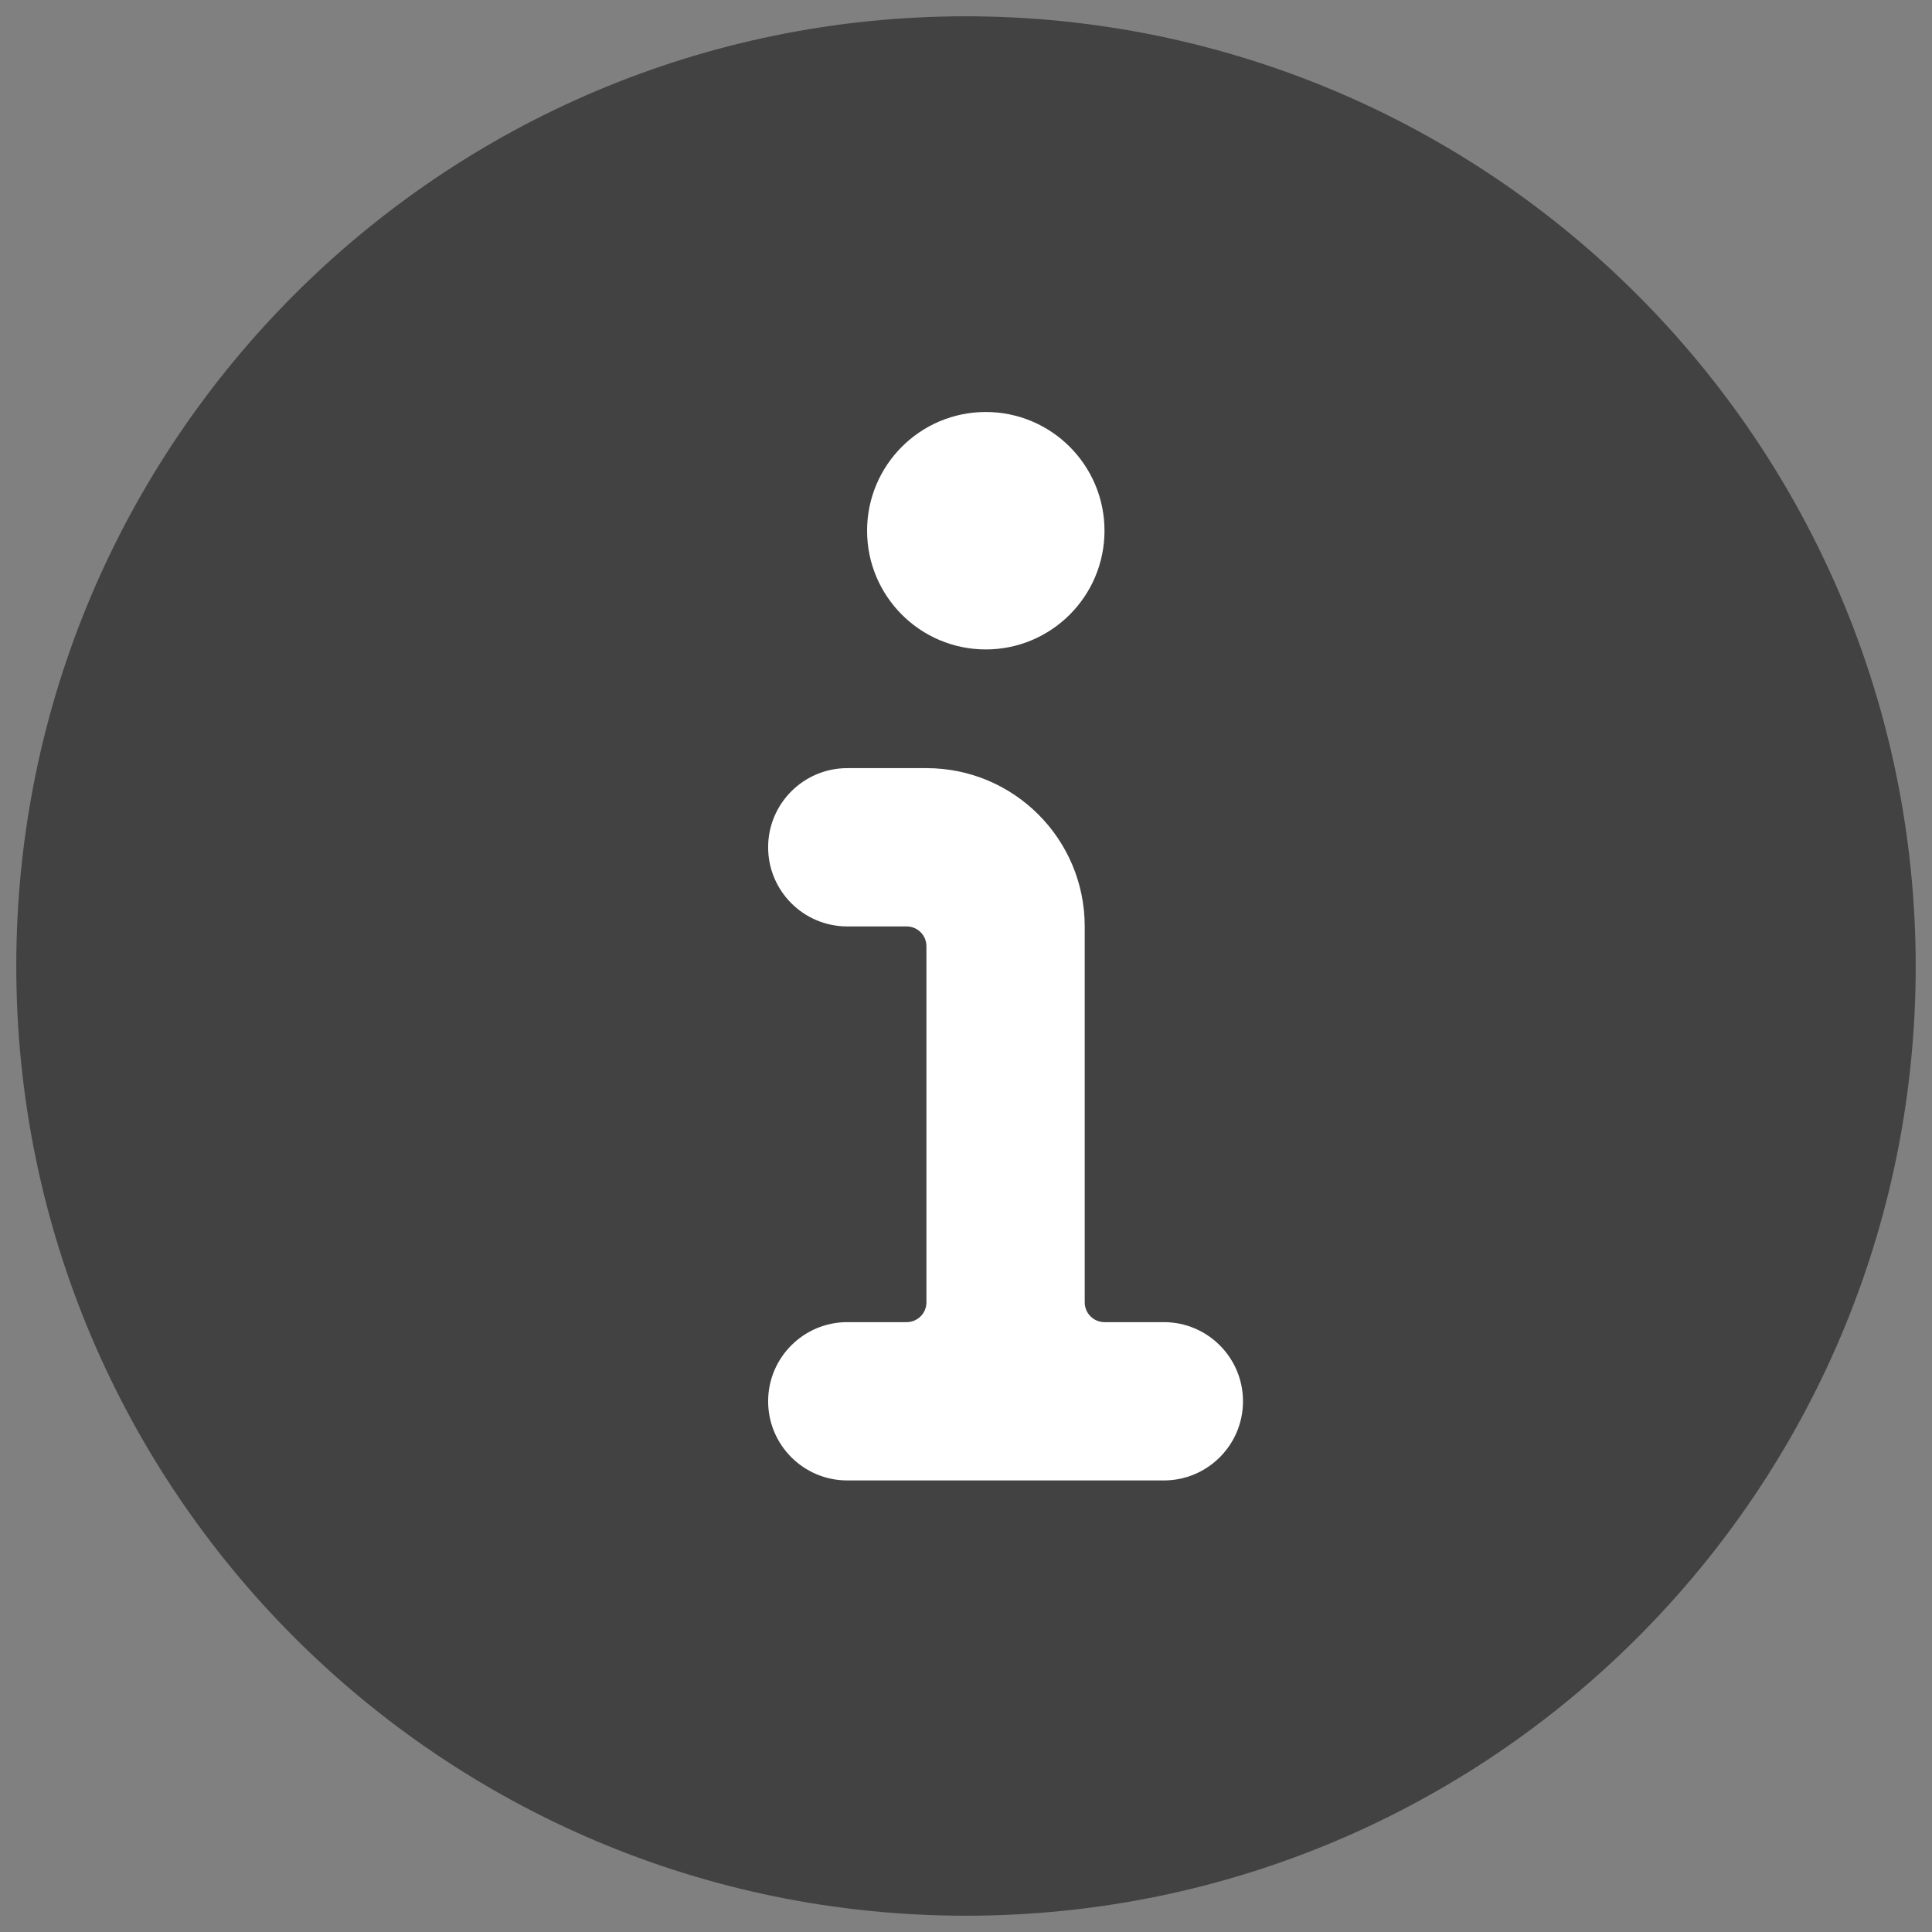 <?xml version="1.0" encoding="UTF-8"?>
<svg width="89px" height="89px" viewBox="0 0 89 89" version="1.1" xmlns="http://www.w3.org/2000/svg" xmlns:xlink="http://www.w3.org/1999/xlink">
    <rect x="0" y="0" width="89" height="89" fill="#808080" stroke="none"/>
    <!-- Generator: Sketch 64 (93537) - https://sketch.com -->
    <title>Group</title>
    <desc>Created with Sketch.</desc>
    <g id="Page-1" stroke="none" stroke-width="1" fill="none" fill-rule="evenodd">
        <g id="Group" transform="translate(-8, -8)">
            <rect id="Rectangle" fill="#FFFFFF" x="35" y="21" width="36" height="60"></rect>
            <g id="Icons-/-General-/-Info" fill="#424242">
                <path d="M52.5,8.75 C28.339,8.75 8.75,28.339 8.75,52.5 C8.75,76.661 28.339,96.25 52.5,96.25 C76.661,96.25 96.25,76.661 96.25,52.5 C96.224,28.35 76.65,8.776 52.5,8.75 Z M53.411,26.979 C56.43,26.979 58.88,29.429 58.88,32.448 C58.88,35.467 56.43,37.917 53.411,37.917 C50.393,37.917 47.943,35.467 47.943,32.448 C47.943,29.429 50.393,26.979 53.411,26.979 Z M61.615,76.198 L47.031,76.198 C45.019,76.198 43.385,74.565 43.385,72.552 C43.385,70.54 45.019,68.906 47.031,68.906 L49.766,68.906 C50.269,68.906 50.677,68.498 50.677,67.995 L50.677,51.589 C50.677,51.085 50.269,50.677 49.766,50.677 L47.031,50.677 C45.019,50.677 43.385,49.044 43.385,47.031 C43.385,45.019 45.019,43.385 47.031,43.385 L50.677,43.385 C54.706,43.385 57.969,46.648 57.969,50.677 L57.969,67.995 C57.969,68.498 58.377,68.906 58.88,68.906 L61.615,68.906 C63.627,68.906 65.26,70.54 65.26,72.552 C65.26,74.565 63.627,76.198 61.615,76.198 Z" id="info"></path>
            </g>
        </g>
    </g>
</svg>